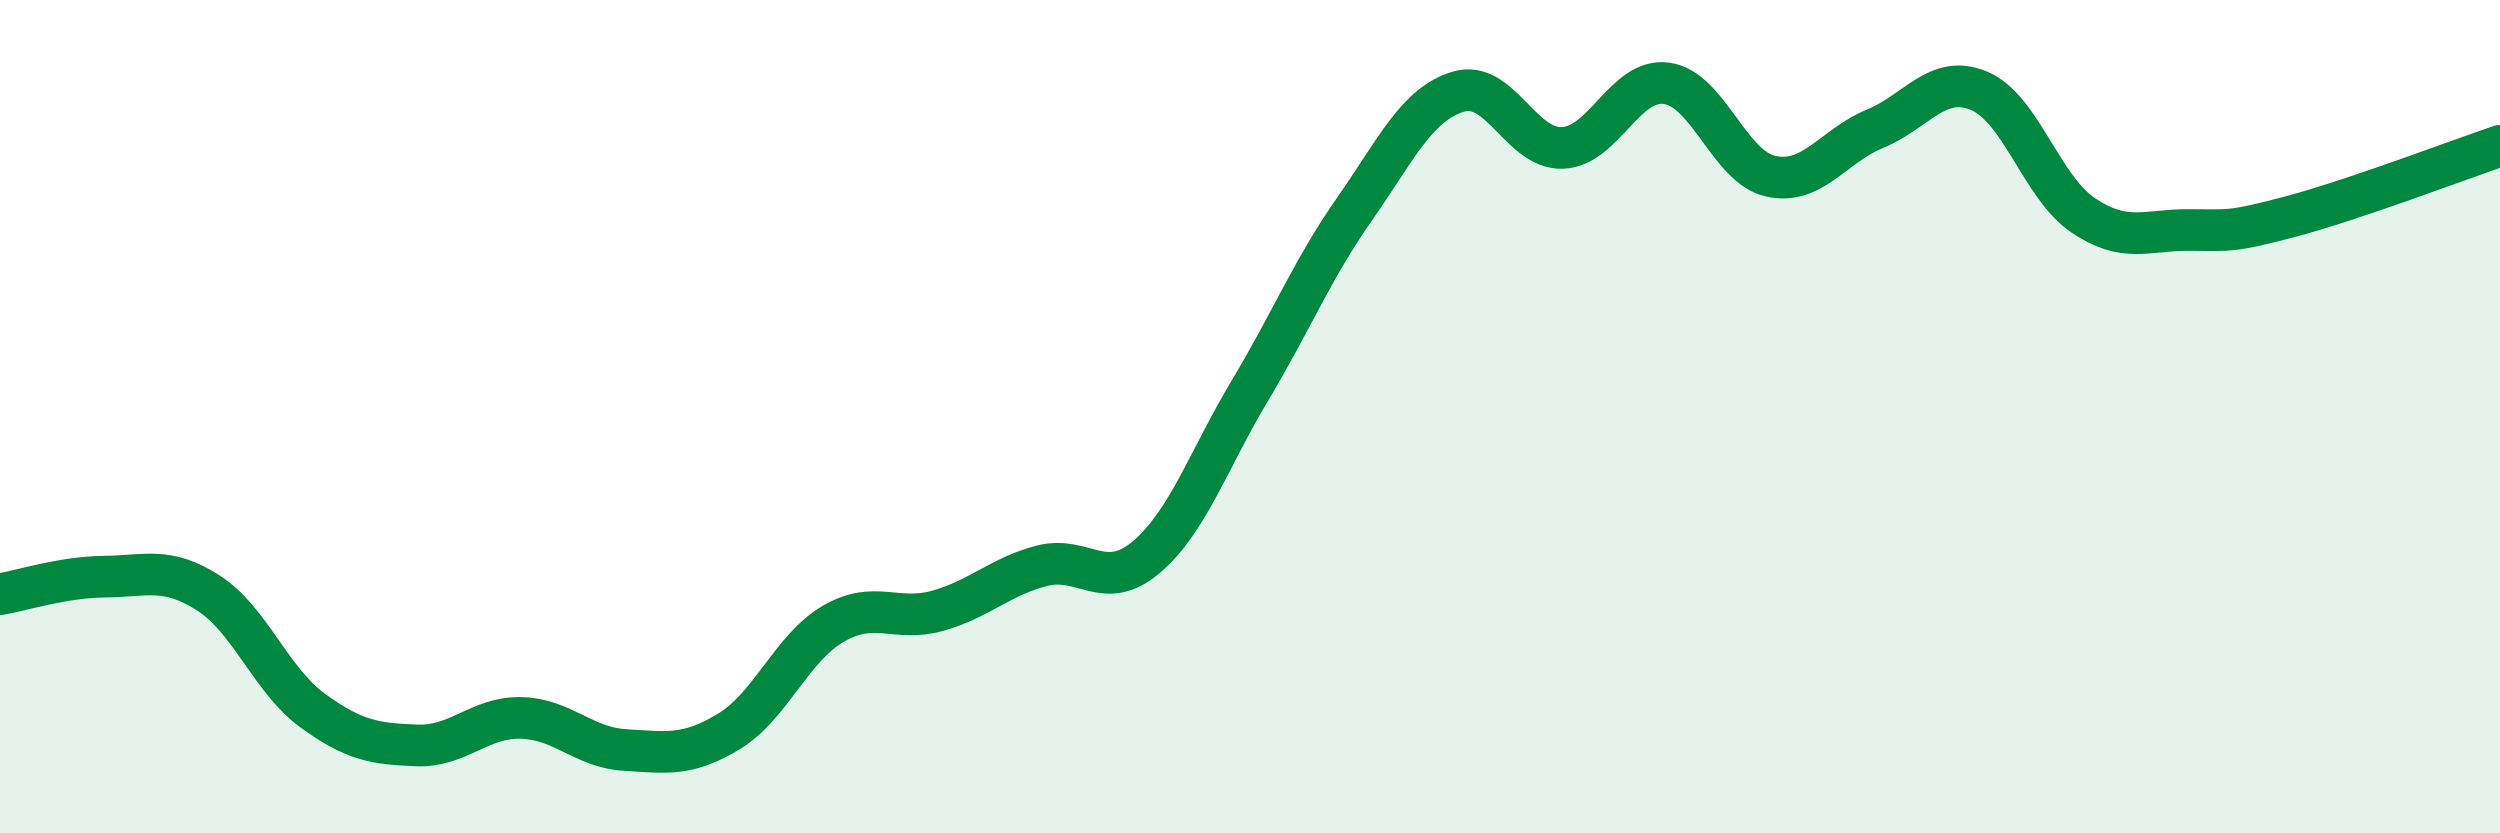 
    <svg width="60" height="20" viewBox="0 0 60 20" xmlns="http://www.w3.org/2000/svg">
      <path
        d="M 0,14.26 C 0.5,14.18 1.5,13.85 2.5,13.84 C 3.5,13.83 4,13.59 5,14.23 C 6,14.87 6.5,16.32 7.5,17.05 C 8.5,17.78 9,17.85 10,17.89 C 11,17.93 11.5,17.21 12.5,17.23 C 13.5,17.25 14,17.94 15,18 C 16,18.06 16.5,18.16 17.5,17.55 C 18.5,16.94 19,15.55 20,14.97 C 21,14.39 21.5,14.94 22.5,14.66 C 23.5,14.38 24,13.84 25,13.58 C 26,13.32 26.5,14.22 27.5,13.38 C 28.5,12.54 29,11.04 30,9.37 C 31,7.7 31.5,6.46 32.5,5.03 C 33.5,3.6 34,2.5 35,2.2 C 36,1.9 36.5,3.59 37.5,3.55 C 38.5,3.51 39,1.86 40,2 C 41,2.14 41.5,4.01 42.5,4.23 C 43.5,4.45 44,3.5 45,3.09 C 46,2.68 46.5,1.76 47.5,2.18 C 48.5,2.6 49,4.5 50,5.17 C 51,5.84 51.5,5.52 52.5,5.52 C 53.5,5.52 53.5,5.59 55,5.19 C 56.5,4.79 59,3.84 60,3.5L60 20L0 20Z"
        fill="#008740"
        opacity="0.1"
        stroke-linecap="round"
        stroke-linejoin="round"
      />
      <path
        d="M 0,14.26 C 0.5,14.18 1.5,13.85 2.5,13.84 C 3.5,13.83 4,13.59 5,14.23 C 6,14.87 6.5,16.32 7.5,17.05 C 8.5,17.78 9,17.85 10,17.89 C 11,17.93 11.5,17.21 12.5,17.23 C 13.5,17.25 14,17.94 15,18 C 16,18.06 16.5,18.16 17.5,17.55 C 18.5,16.94 19,15.55 20,14.97 C 21,14.39 21.5,14.94 22.5,14.66 C 23.5,14.38 24,13.84 25,13.58 C 26,13.32 26.5,14.22 27.5,13.38 C 28.5,12.54 29,11.04 30,9.37 C 31,7.7 31.5,6.46 32.5,5.03 C 33.5,3.6 34,2.5 35,2.2 C 36,1.9 36.5,3.59 37.5,3.55 C 38.5,3.51 39,1.86 40,2 C 41,2.14 41.5,4.01 42.5,4.23 C 43.5,4.45 44,3.5 45,3.09 C 46,2.68 46.5,1.76 47.5,2.18 C 48.5,2.6 49,4.5 50,5.17 C 51,5.84 51.5,5.52 52.5,5.52 C 53.5,5.52 53.5,5.59 55,5.19 C 56.5,4.79 59,3.84 60,3.5"
        stroke="#008740"
        stroke-width="1"
        fill="none"
        stroke-linecap="round"
        stroke-linejoin="round"
      />
    </svg>
  